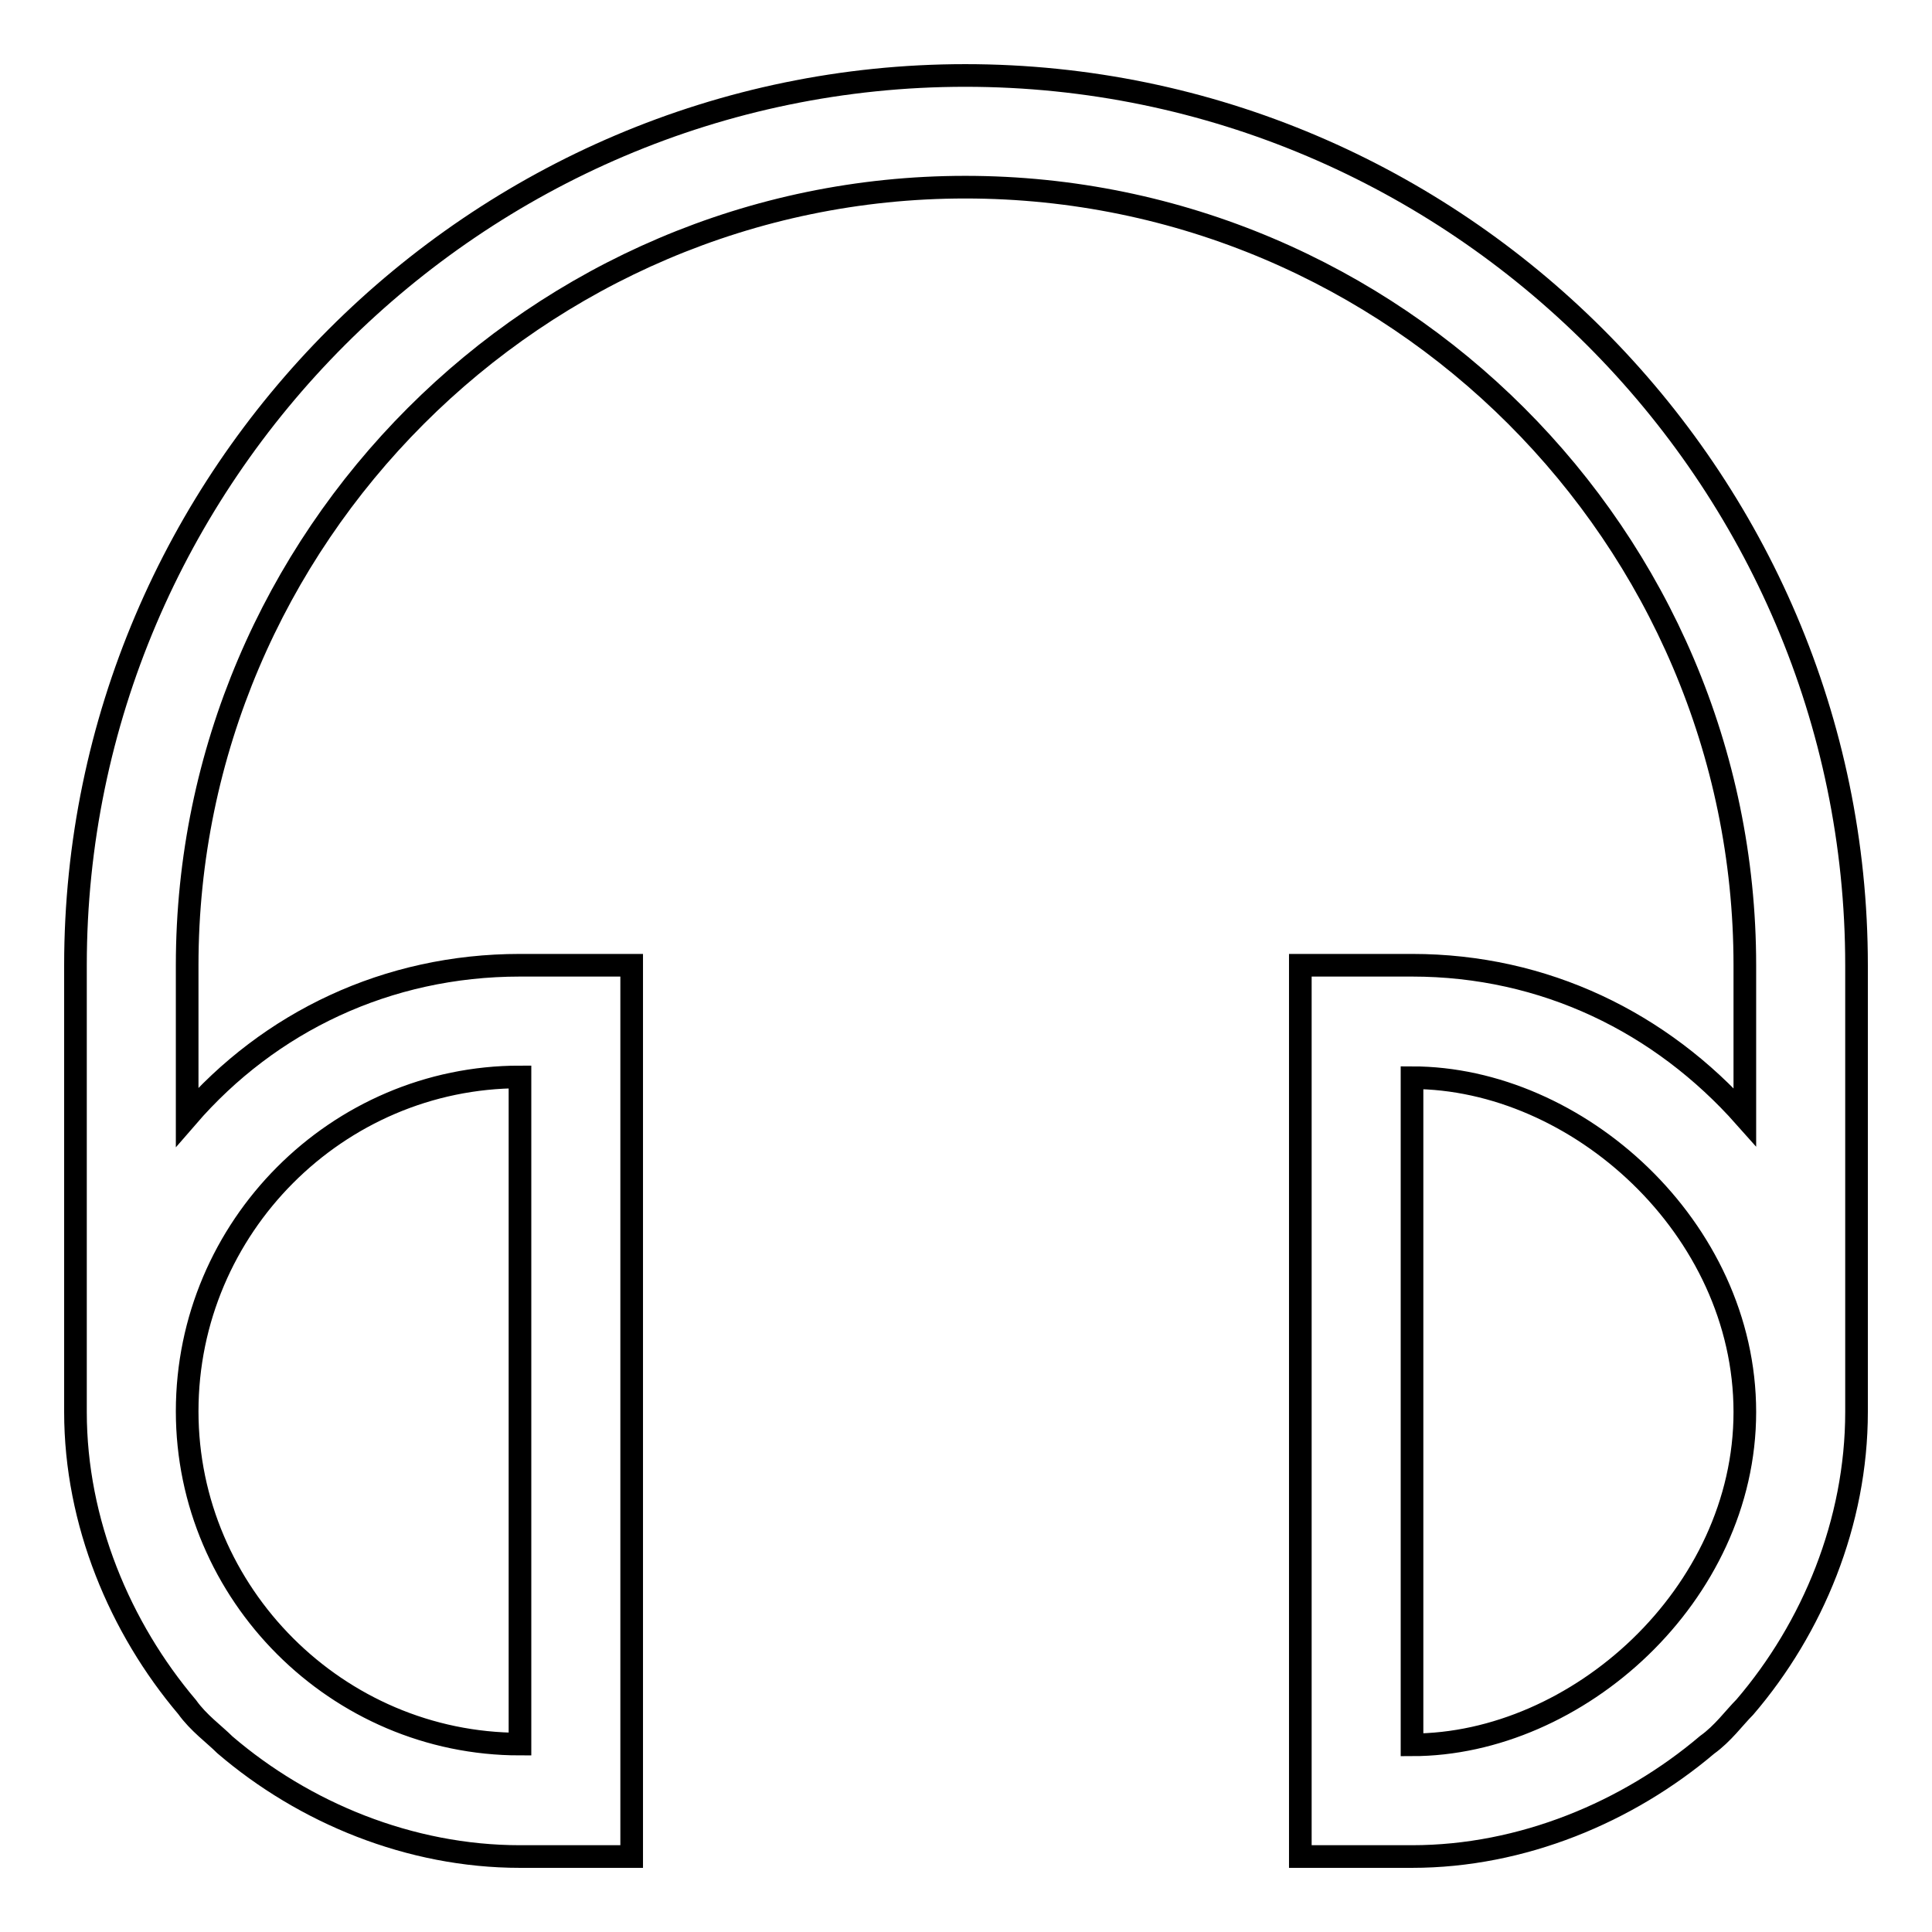 <?xml version="1.0" encoding="utf-8"?>
<!-- Svg Vector Icons : http://www.onlinewebfonts.com/icon -->
<!DOCTYPE svg PUBLIC "-//W3C//DTD SVG 1.1//EN" "http://www.w3.org/Graphics/SVG/1.1/DTD/svg11.dtd">
<svg version="1.1" xmlns="http://www.w3.org/2000/svg" xmlns:xlink="http://www.w3.org/1999/xlink" x="0px" y="0px" viewBox="0 0 256 256" enable-background="new 0 0 256 256" xml:space="preserve">
<g> <path stroke-width="3" fill-opacity="0" stroke="#000000"  d="M127.9,10C63.1,10,10,63.1,10,127.9v59.2c0,14.6,5.9,28.6,14.8,39.1c1.5,2.1,3.6,3.6,5,5 c10.5,9,24.5,14.8,39.1,14.8h14.8V127.9H68.9c-17.6,0-33.2,7.5-44.1,20.1v-20.1c0-56.6,46.4-103.1,103.1-103.1 c56.9,0,103.3,46.4,103.3,103.1V148c-11.1-12.5-26.5-20.1-44.1-20.1h-14.8V246h14.8c14.6,0,28.6-5.9,39.1-14.8c2.1-1.5,3.6-3.6,5-5 c9-10.5,14.8-24.5,14.8-39.1v-59.2C246,63.1,192.9,10,127.9,10L127.9,10z M68.9,142.7v88.4c-24.2,0-44.1-19.9-44.1-44.1 C24.8,162.6,44.7,142.7,68.9,142.7L68.9,142.7z M187.1,231.2v-88.4c21.9,0,44.1,19.9,44.1,44.3C231.2,211.3,209,231.2,187.1,231.2 L187.1,231.2z"/></g>
</svg>